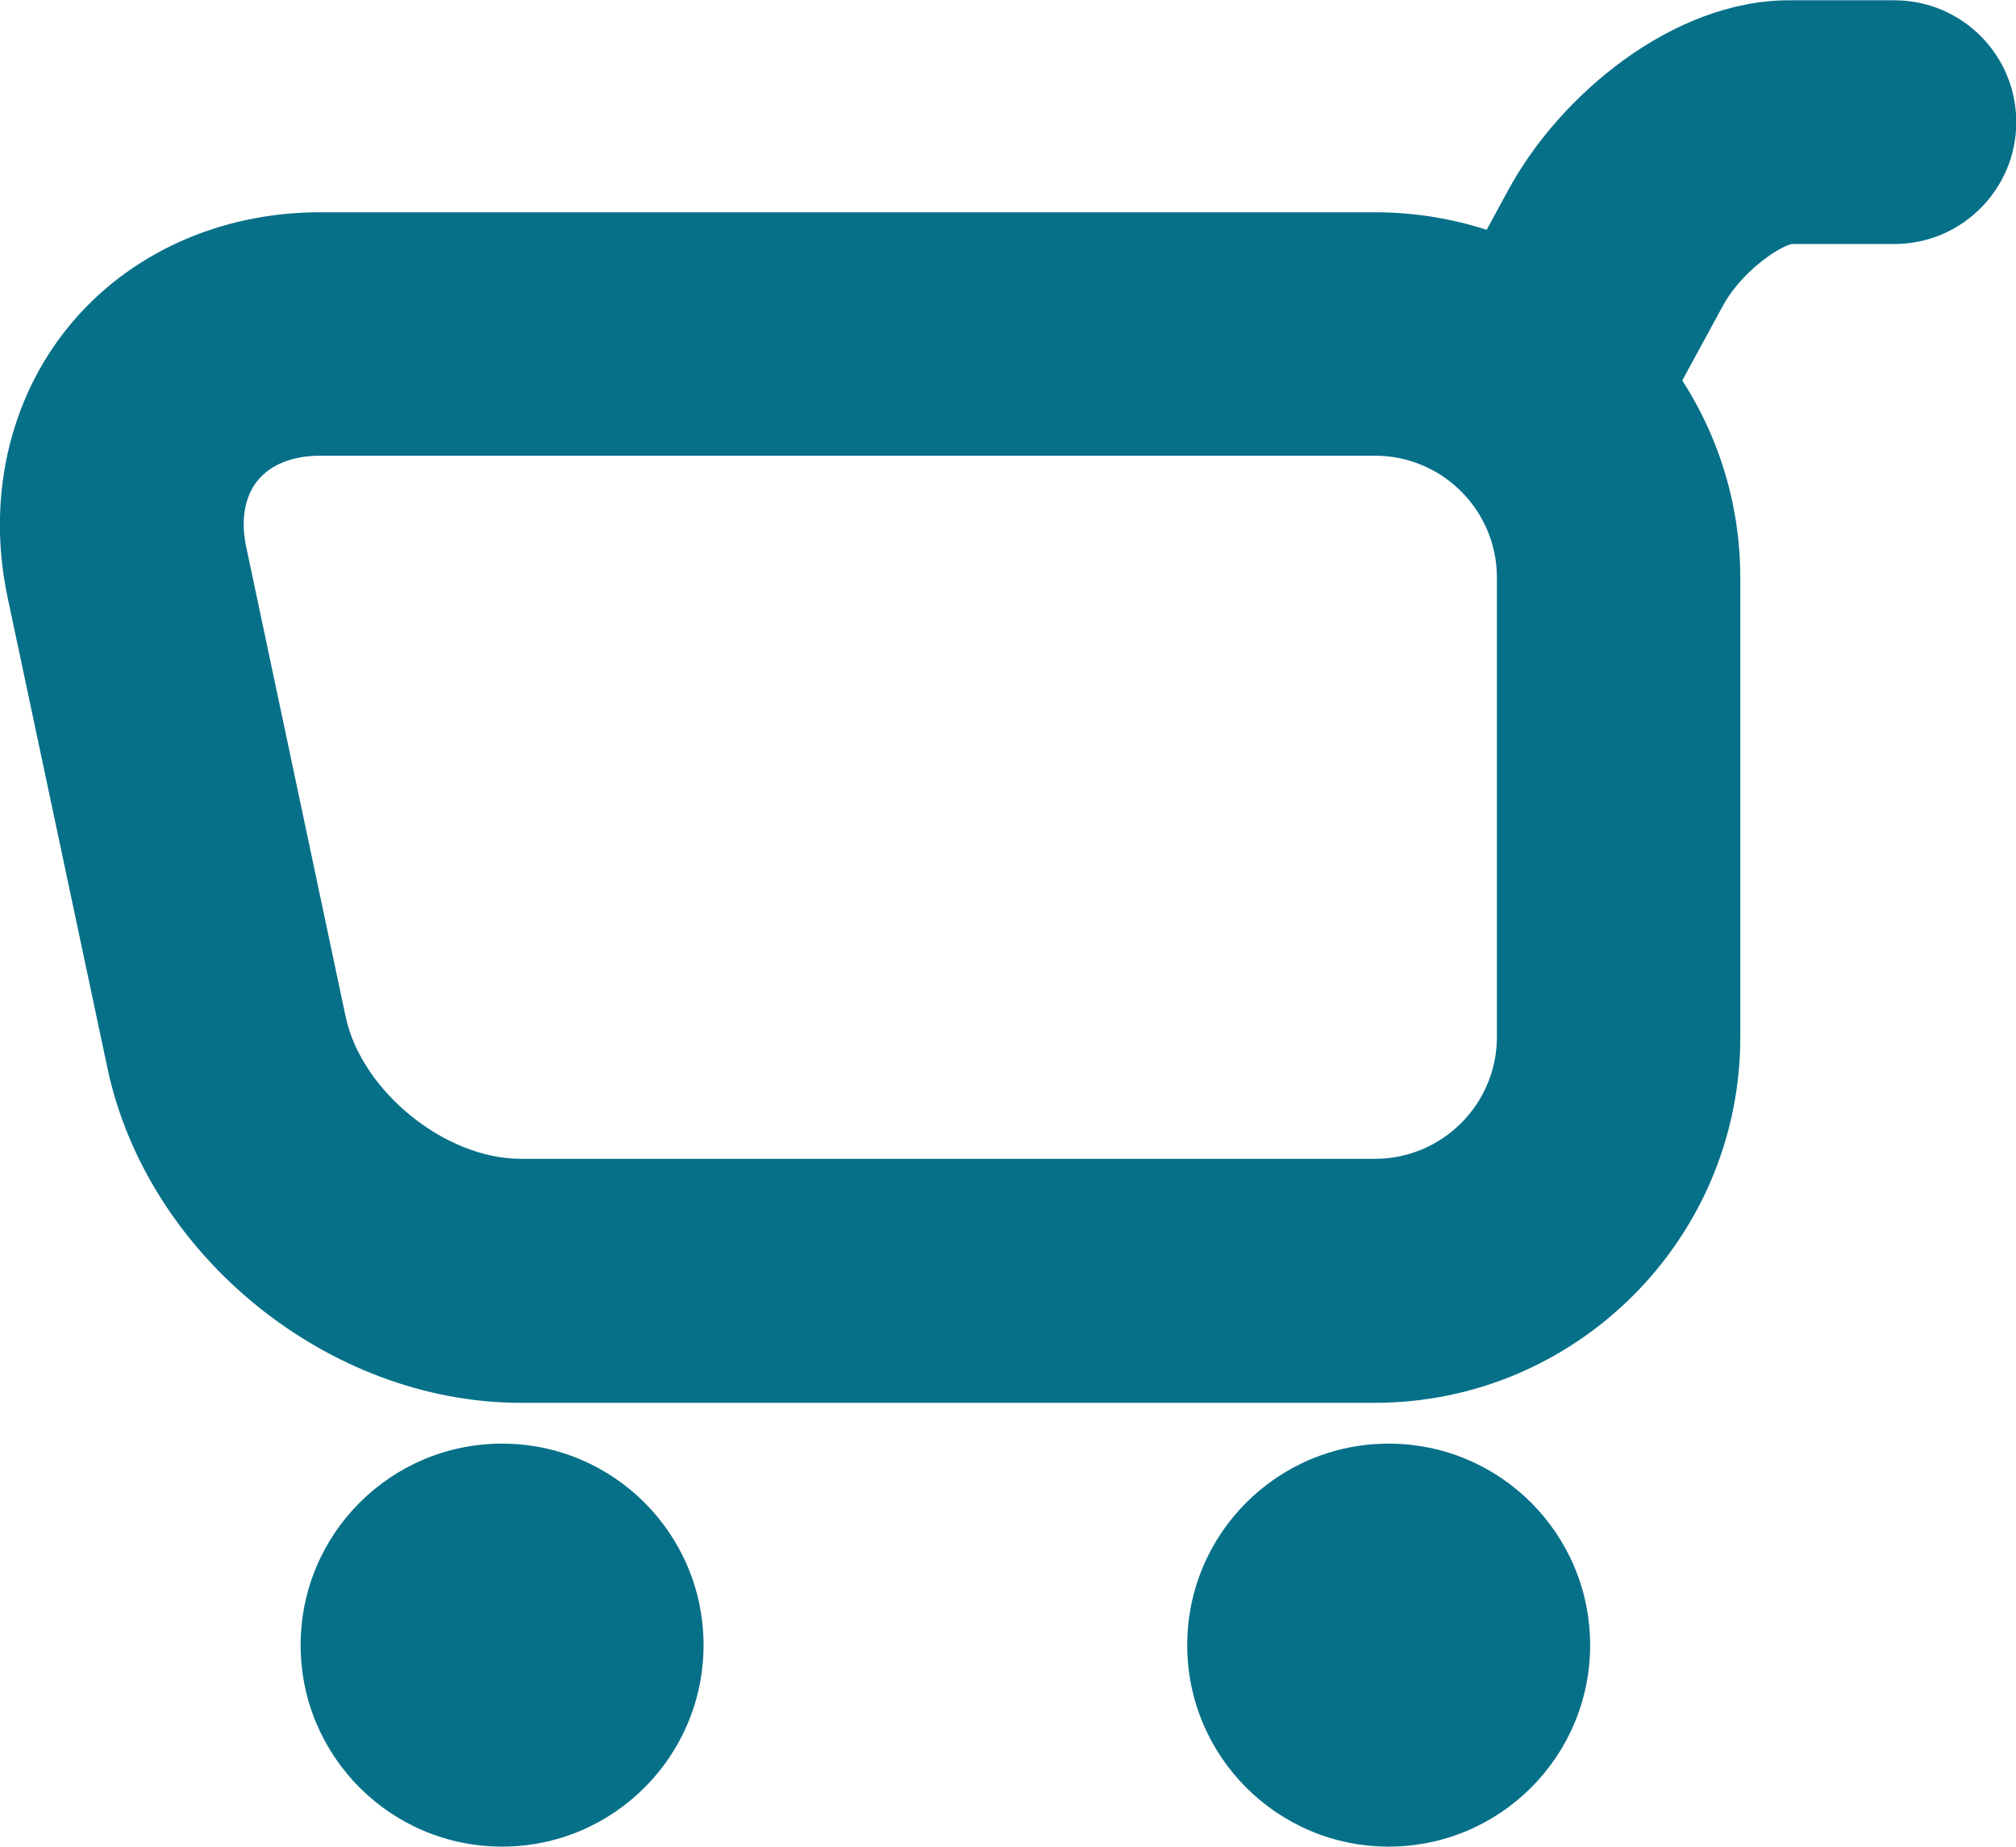 <?xml version="1.0" encoding="UTF-8"?><svg id="_レイヤー_1" xmlns="http://www.w3.org/2000/svg" viewBox="0 0 71.15 65.16"><defs><style>.cls-1{fill:#077089;}</style></defs><path class="cls-1" d="M48.53,49.5h-30.15c-6.78,0-13.19-5.19-14.59-11.82L.27,21.09c-.74-3.48.04-6.96,2.13-9.54,2.09-2.58,5.33-4.06,8.89-4.06h37.23c7.11,0,12.9,5.79,12.9,12.9v16.21c0,7.11-5.79,12.9-12.9,12.9ZM11.3,16.08c-.97,0-1.75.31-2.21.88-.46.57-.6,1.4-.4,2.34l3.51,16.58c.56,2.62,3.5,5.01,6.18,5.01h30.15c2.37,0,4.3-1.93,4.3-4.3v-16.21c0-2.37-1.93-4.3-4.3-4.3H11.3Z"/><path class="cls-1" d="M54.6,17.47c-.69,0-1.4-.17-2.05-.52-2.09-1.13-2.86-3.75-1.72-5.83l2.41-4.43c1.8-3.32,5.79-6.68,9.9-6.68h3.72c2.38,0,4.3,1.93,4.3,4.3s-1.93,4.3-4.3,4.3h-3.63c-.52.13-1.8,1.02-2.43,2.19l-2.41,4.43c-.78,1.44-2.26,2.25-3.78,2.25Z"/><circle class="cls-1" cx="17.72" cy="58.05" r="7.11"/><circle class="cls-1" cx="49.01" cy="58.05" r="7.11"/></svg>